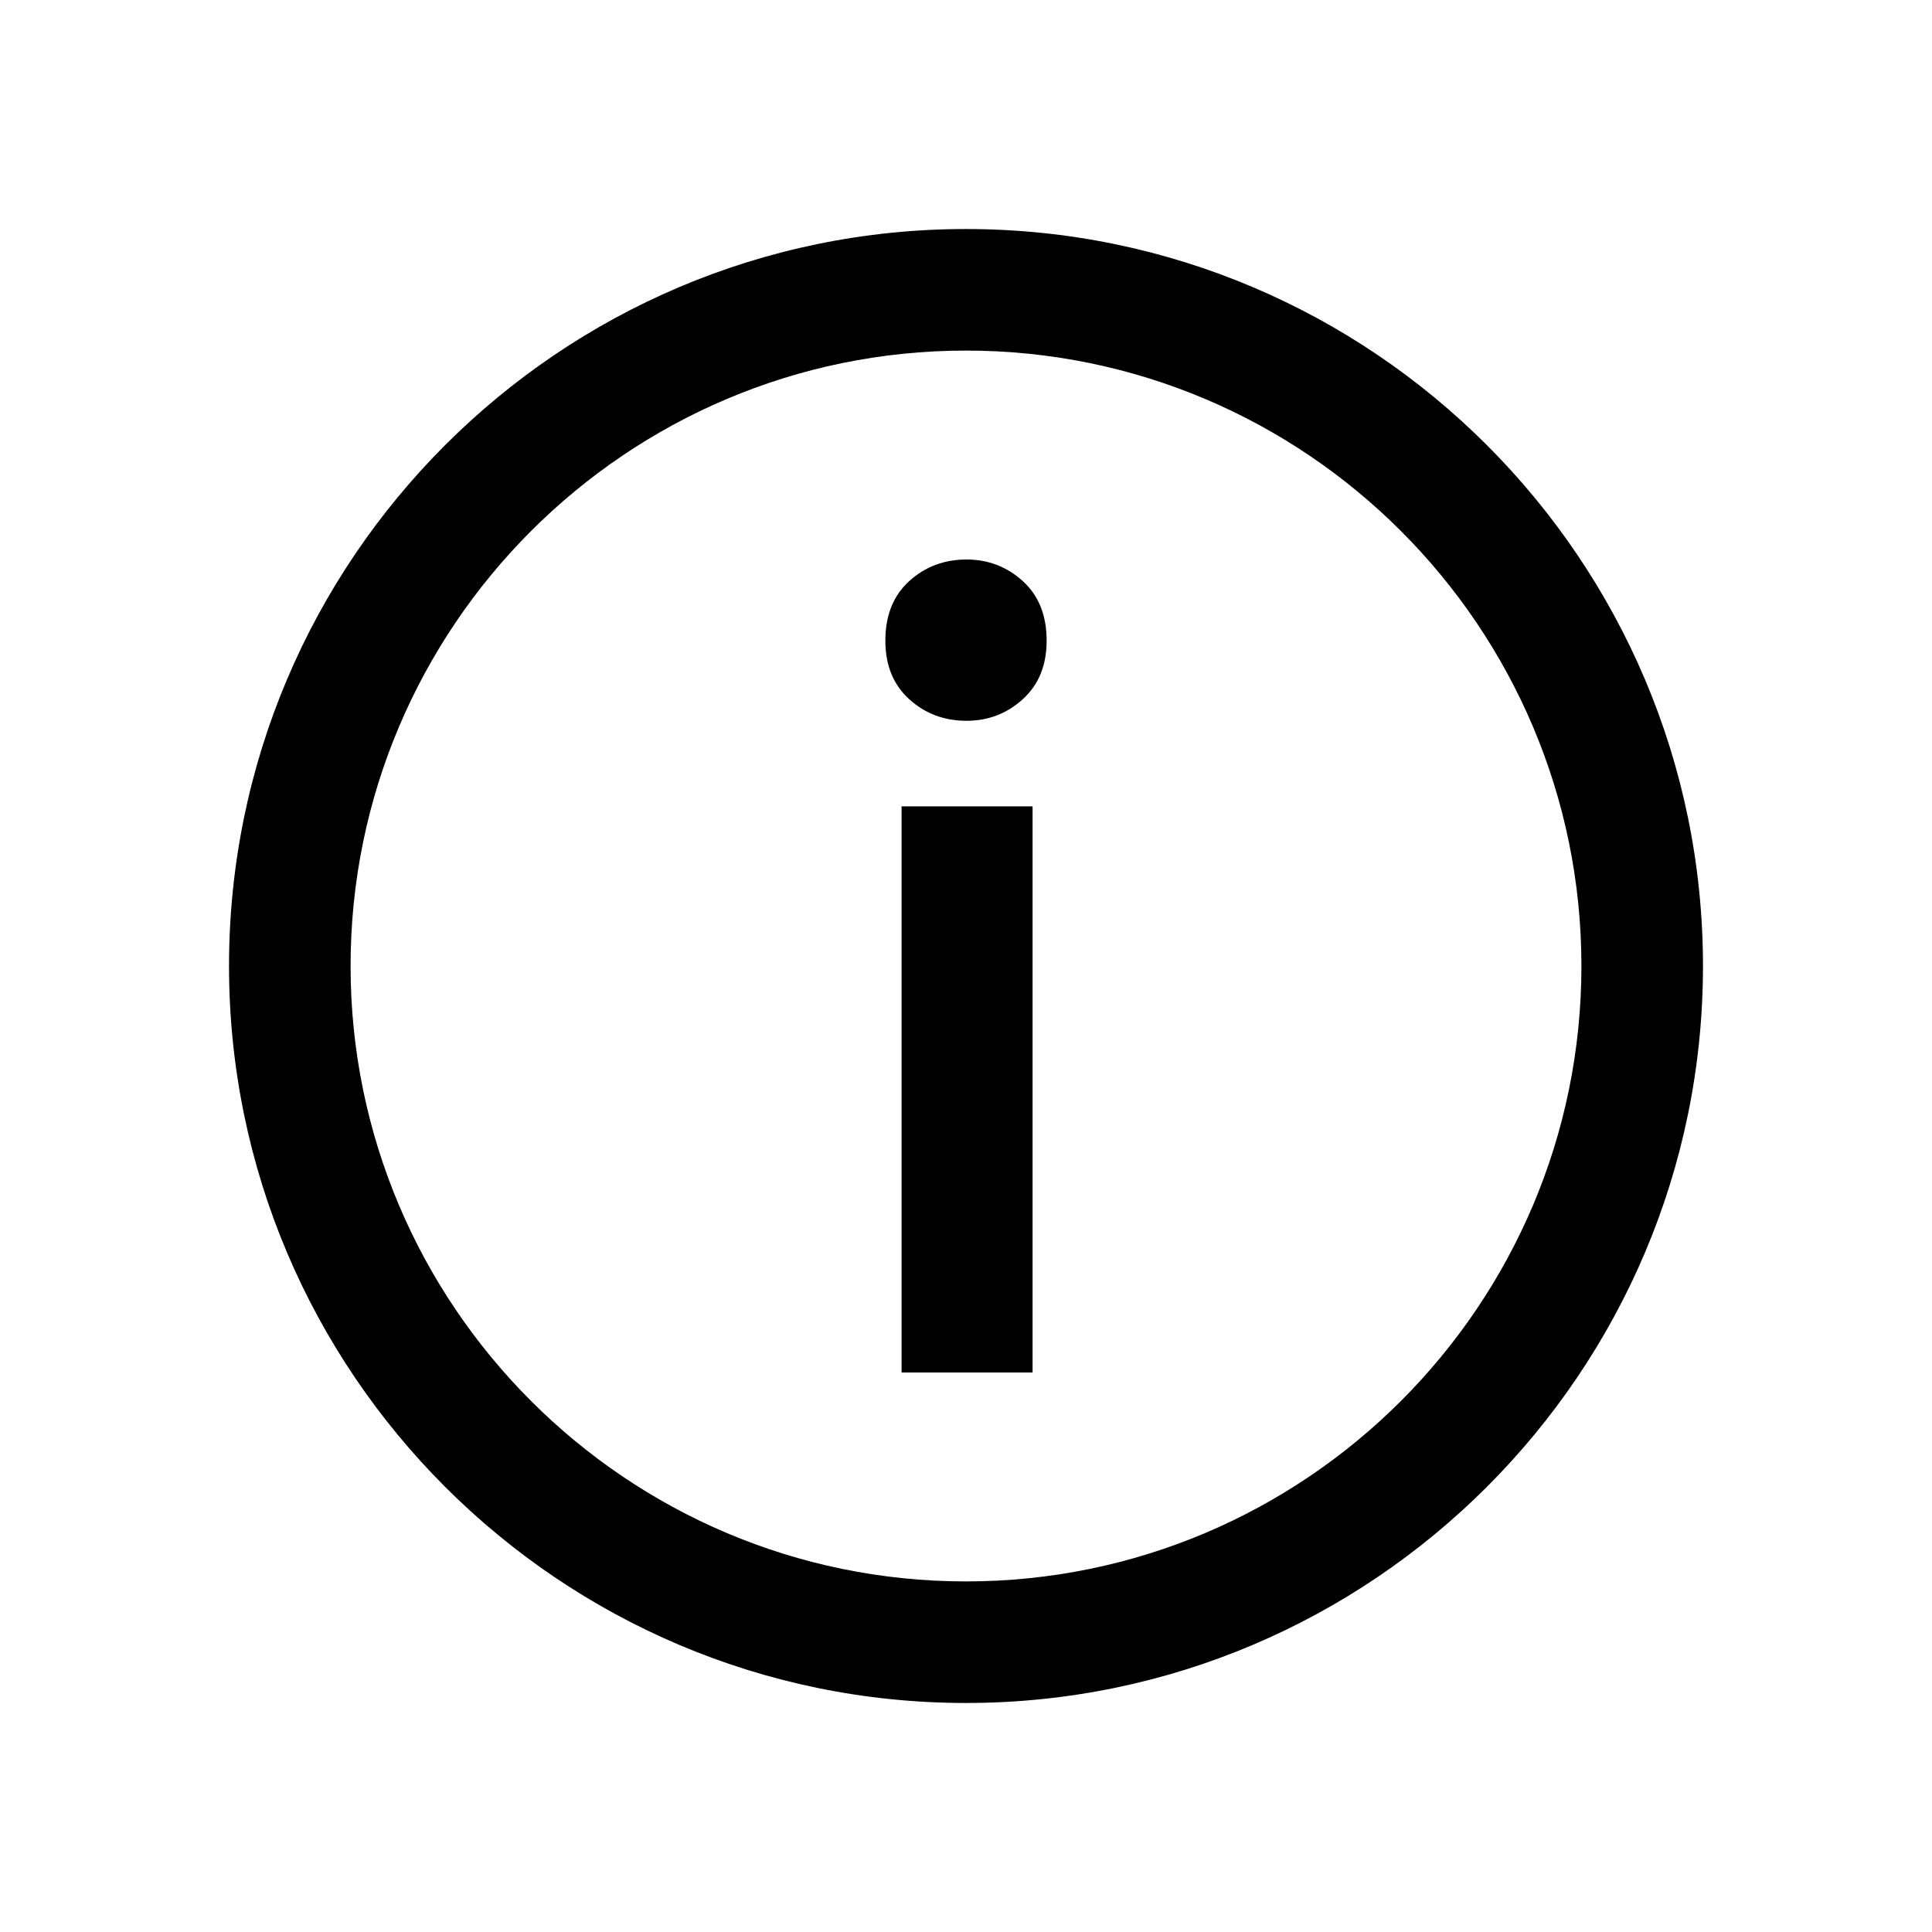 <?xml version="1.0" encoding="utf-8"?>
<!-- Generator: Adobe Illustrator 24.3.0, SVG Export Plug-In . SVG Version: 6.00 Build 0)  -->
<svg version="1.1" id="Layer_1" xmlns="http://www.w3.org/2000/svg" xmlns:xlink="http://www.w3.org/1999/xlink" x="0px" y="0px"
	 viewBox="0 0 500 500" style="enable-background:new 0 0 500 500;" xml:space="preserve">
<g>
	<path d="M270.87,165.81c0,6.35-2.06,11.4-6.16,15.13c-4.11,3.74-8.97,5.6-14.57,5.6c-5.79,0-10.74-1.86-14.85-5.6
		c-4.11-3.73-6.16-8.78-6.16-15.13c0-6.54,2.05-11.67,6.16-15.41c4.11-3.73,9.06-5.6,14.85-5.6c5.6,0,10.46,1.87,14.57,5.6
		C268.81,154.14,270.87,159.27,270.87,165.81z M267.23,355.2h-33.9V208.68h33.9V355.2z"/>
</g>
<path d="M250,440.73c-105.17,0-190.73-85.56-190.73-190.73c0-105.17,85.56-190.73,190.73-190.73S440.73,144.83,440.73,250
	C440.73,355.17,355.17,440.73,250,440.73z M250,90.73c-87.82,0-159.27,71.45-159.27,159.27S162.18,409.27,250,409.27
	S409.27,337.82,409.27,250S337.82,90.73,250,90.73z"/>
</svg>

